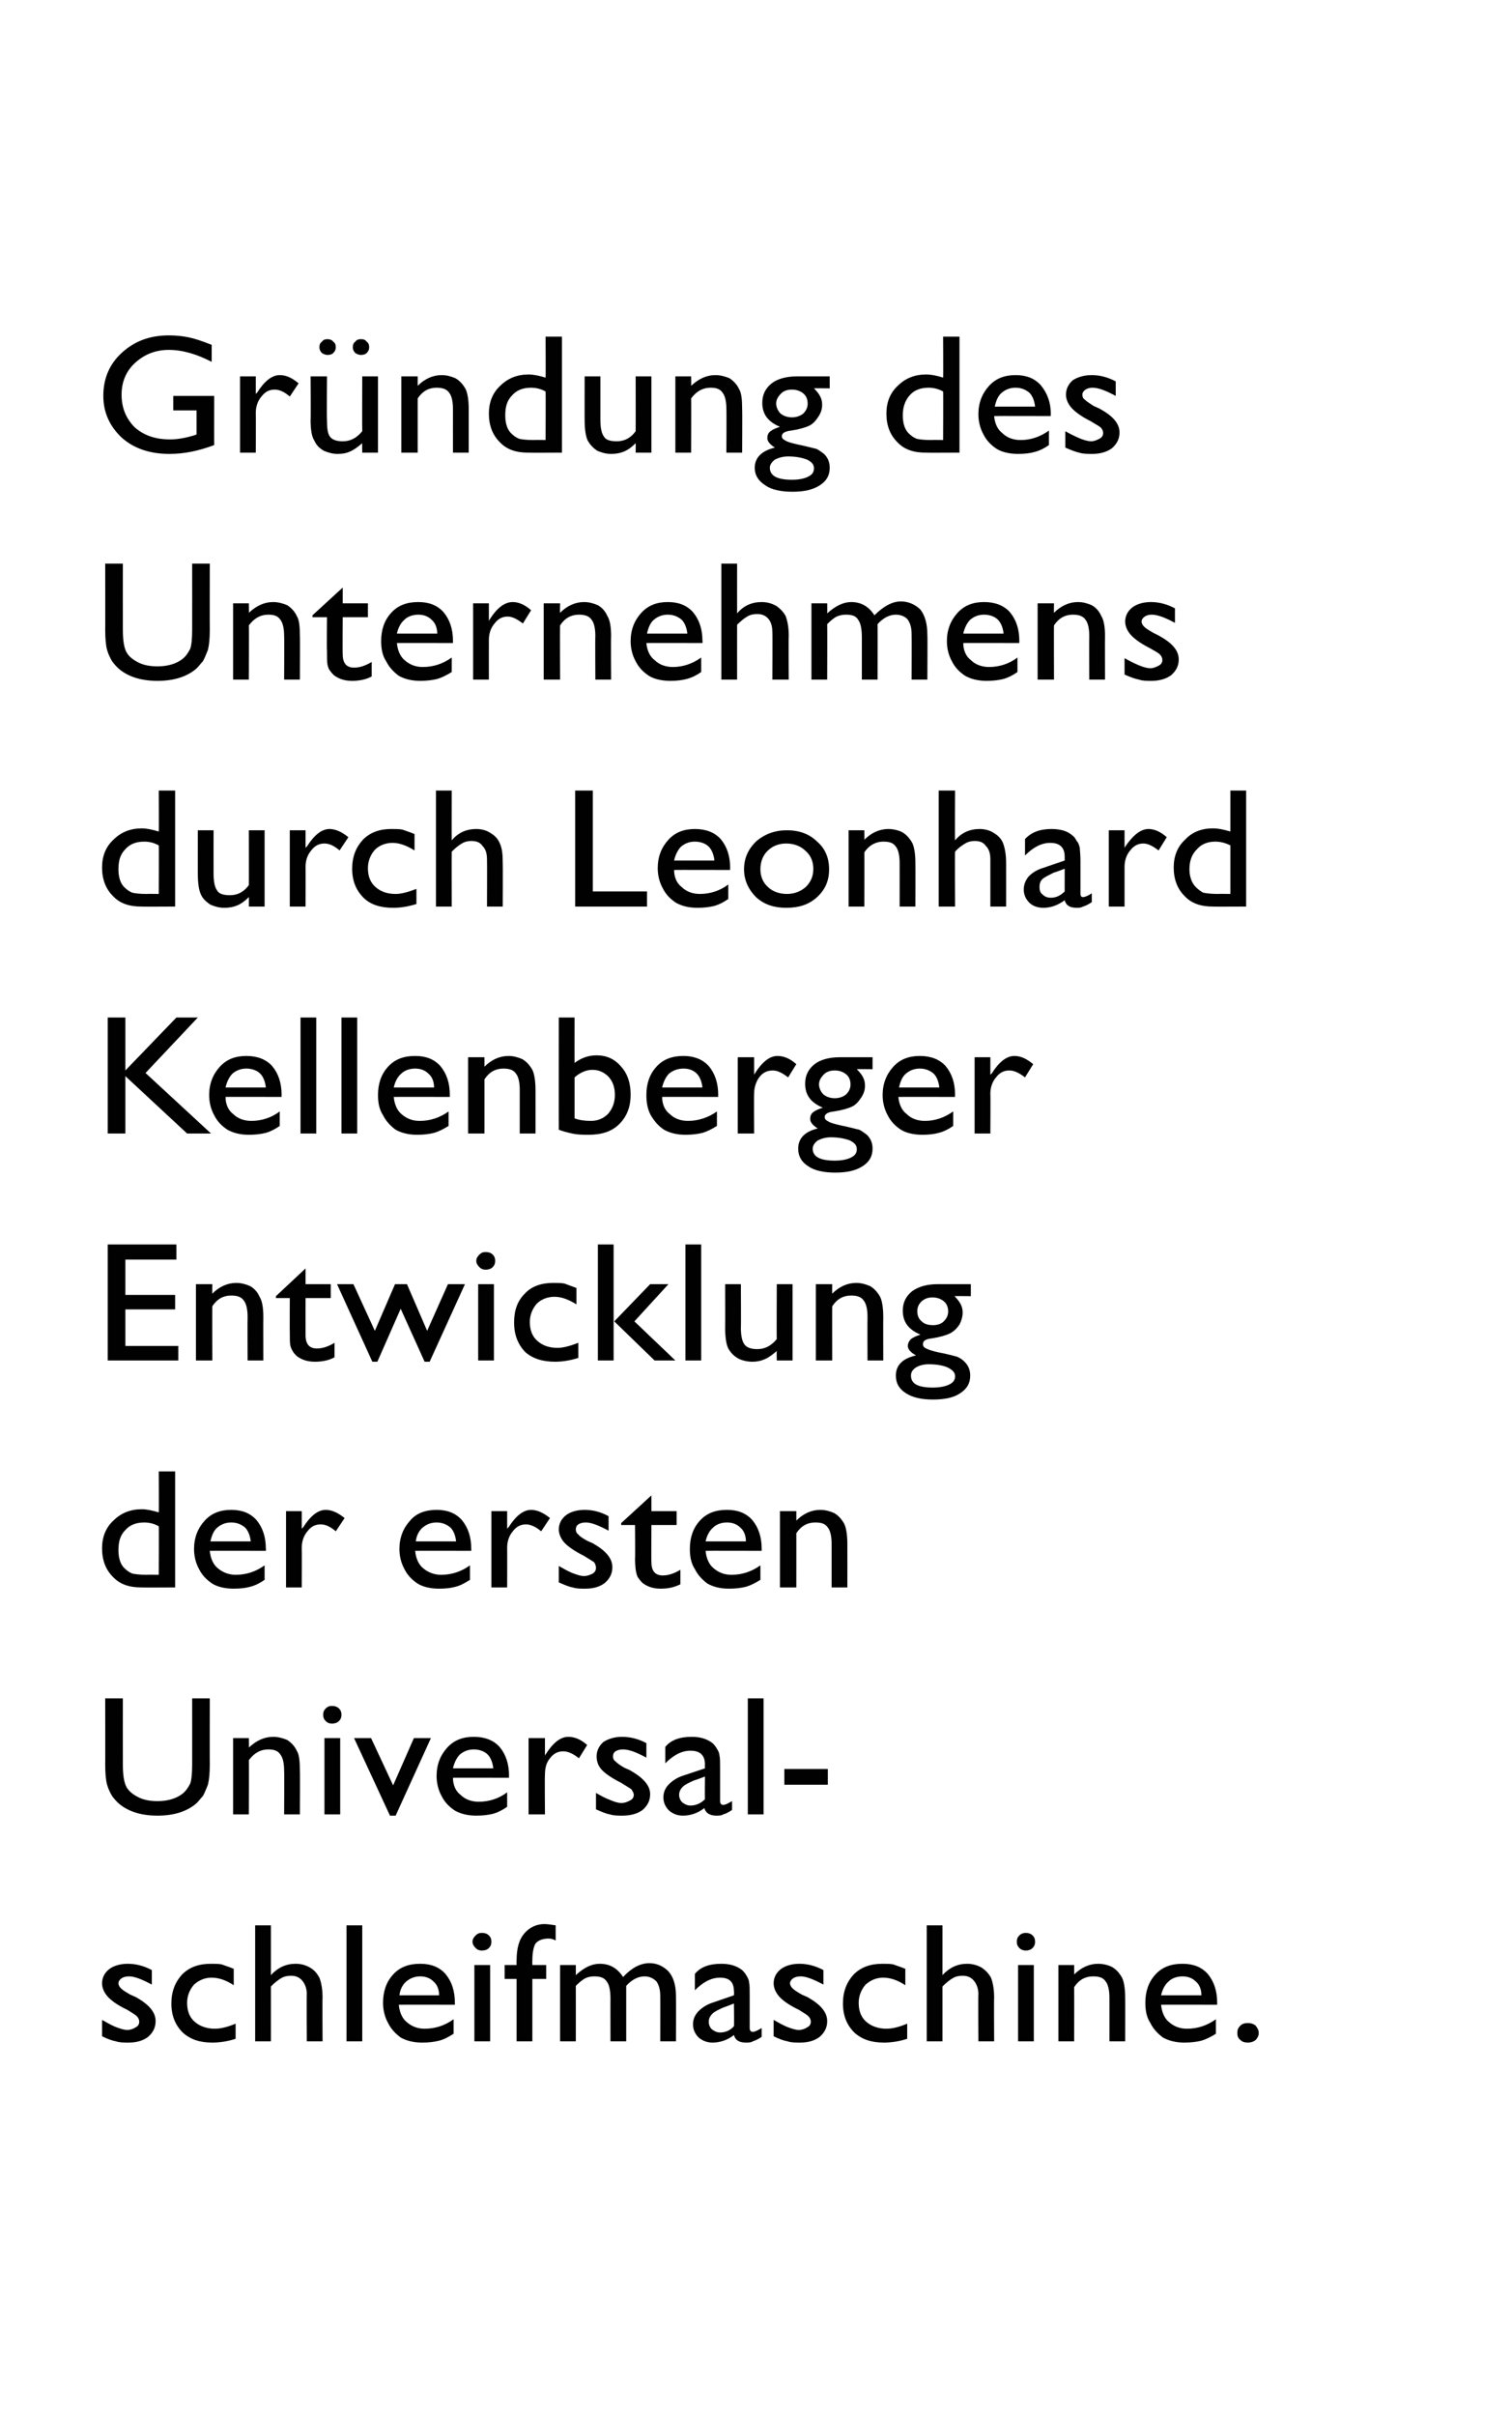 <?xml version="1.0" standalone="no"?><!DOCTYPE svg PUBLIC "-//W3C//DTD SVG 1.1//EN" "http://www.w3.org/Graphics/SVG/1.1/DTD/svg11.dtd"><svg xmlns="http://www.w3.org/2000/svg" version="1.1" width="240px" height="383.2px" viewBox="0 0 240 383.2"><desc>Gr ndung des Unternehmens durch Leonhard Kellenberger Entwicklung der ersten Universal schleifmaschine.</desc><defs/><g id="Polygon95017"><path d="m16.2 323c0 0 0-2.6 0-2.6c.7.4 1.4.8 2.1 1.1c.8.3 1.4.5 1.9.5c.5 0 1-.2 1.3-.4c.4-.2.6-.5.6-.9c0-.3-.1-.6-.4-.9c-.2-.2-.7-.5-1.5-1c-1.7-.8-2.7-1.6-3.2-2.2c-.5-.6-.8-1.3-.8-2c0-.9.4-1.7 1.2-2.3c.7-.5 1.7-.8 2.9-.8c1.2 0 2.5.3 3.8 1c0 0 0 2.3 0 2.3c-1.5-.8-2.7-1.3-3.6-1.3c-.5 0-.9.1-1.2.3c-.3.2-.5.5-.5.8c0 .3.2.6.4.8c.3.3.8.6 1.5 1c0 0 .9.4.9.4c2.1 1.2 3.1 2.4 3.1 3.8c0 1-.4 1.8-1.2 2.5c-.8.6-1.8.9-3.1.9c-.8 0-1.4 0-2-.2c-.6-.1-1.4-.4-2.2-.8zm17.9-1.2c1 0 2.1-.3 3.3-.8c0 0 0 2.4 0 2.4c-1.2.4-2.5.6-3.7.6c-2 0-3.5-.5-4.7-1.6c-1.2-1.2-1.8-2.7-1.8-4.6c0-1.9.6-3.4 1.7-4.6c1.2-1.2 2.7-1.7 4.6-1.7c.6 0 1.2 0 1.7.1c.5.2 1.2.4 1.9.7c0 0 0 2.6 0 2.6c-1.2-.8-2.4-1.2-3.5-1.2c-1.1 0-2 .4-2.8 1.1c-.7.8-1.1 1.8-1.1 2.9c0 1.3.4 2.3 1.2 3c.8.7 1.9 1.1 3.2 1.1c0 0 0 0 0 0zm6.4-16.4l2.5 0c0 0 .01 7.89 0 7.9c1.1-1.2 2.4-1.8 3.9-1.8c.9 0 1.6.2 2.3.6c.7.4 1.1.9 1.5 1.6c.3.8.5 1.8.5 3.2c-.04.02 0 6.9 0 6.9l-2.5 0c0 0-.04-7.47 0-7.5c0-.9-.3-1.6-.7-2.1c-.5-.6-1.1-.8-1.8-.8c-.6 0-1.1.1-1.6.4c-.5.3-1 .7-1.6 1.3c.01.04 0 8.7 0 8.7l-2.5 0l0-18.4zm14.5 0l2.5 0l0 18.4l-2.5 0l0-18.4zm17.2 12.6c0 0-8.9-.03-8.9 0c.1 1.1.5 2.1 1.2 2.7c.8.7 1.7 1.1 2.9 1.1c1.7 0 3.2-.5 4.6-1.5c0 0 0 2.3 0 2.3c-.8.5-1.5.9-2.3 1.1c-.8.2-1.6.3-2.7.3c-1.4 0-2.5-.3-3.4-.8c-.8-.6-1.5-1.3-2-2.3c-.5-.9-.8-2-.8-3.2c0-1.8.5-3.3 1.6-4.5c1.1-1.2 2.5-1.7 4.3-1.7c1.7 0 3 .5 4 1.6c1 1.2 1.5 2.7 1.5 4.6c.01-.03 0 .3 0 .3zm-8.8-1.5c0 0 6.3 0 6.3 0c0-.9-.3-1.7-.9-2.2c-.5-.5-1.2-.8-2.1-.8c-.9 0-1.6.3-2.2.8c-.6.5-1 1.3-1.1 2.2zm13.1-9.9c.4 0 .8.1 1.1.4c.3.3.4.6.4 1c0 .4-.1.7-.4 1c-.3.3-.7.4-1.1.4c-.4 0-.7-.1-1-.4c-.3-.3-.5-.6-.5-1c0-.4.2-.7.5-1c.3-.3.6-.4 1-.4zm-1.2 5.1l2.5 0l0 12.1l-2.5 0l0-12.1zm6.7 0c0 0-.03-.73 0-.7c0-2 .4-3.4 1.3-4.4c.8-.9 1.9-1.4 3.1-1.4c.5 0 1.1.1 1.8.2c0 0 0 2.4 0 2.4c-.4-.2-.7-.3-1.1-.3c-1 0-1.7.3-2.1.8c-.3.5-.5 1.4-.5 2.7c-.02-.03 0 .7 0 .7l2.2 0l0 2.2l-2.2 0l0 9.9l-2.5 0l0-9.9l-1.9 0l0-2.2l1.9 0zm20.3 1.8c-1 0-2 .5-2.9 1.5c0 .02 0 8.8 0 8.8l-2.5 0c0 0-.02-6.72 0-6.7c0-1.4-.2-2.3-.6-2.8c-.4-.6-1-.8-2-.8c-.5 0-1 .1-1.4.3c-.4.2-.9.6-1.5 1.2c.01.02 0 8.8 0 8.8l-2.5 0l0-12.1l2.5 0c0 0 .01 1.59 0 1.6c1.3-1.2 2.5-1.8 3.8-1.8c1.6 0 2.8.7 3.7 2.1c1.3-1.4 2.7-2.2 4.2-2.2c1.2 0 2.2.5 3 1.3c.8.9 1.2 2.2 1.2 4c.02-.03 0 7.1 0 7.1l-2.5 0c0 0 .02-7.16 0-7.2c0-1-.2-1.7-.6-2.3c-.5-.5-1.1-.8-1.9-.8c0 0 0 0 0 0zm16.7 3c0 0 0 5.2 0 5.2c0 .4.2.6.5.6c.3 0 .7-.2 1.4-.6c0 0 0 1.4 0 1.4c-.6.4-1.1.6-1.4.7c-.3.2-.7.2-1.1.2c-1.1 0-1.7-.4-1.9-1.2c-1 .8-2.2 1.2-3.4 1.2c-.9 0-1.6-.3-2.2-.8c-.6-.6-.9-1.3-.9-2.1c0-.8.3-1.5.9-2.1c.6-.6 1.4-1.1 2.4-1.4c.04-.01 3.2-1.1 3.2-1.1c0 0 .05-.61 0-.6c0-1.5-.7-2.2-2.2-2.2c-1.4 0-2.7.7-4 2c0 0 0-2.6 0-2.6c.9-1.1 2.3-1.6 4.2-1.6c1.3 0 2.4.3 3.3 1c.2.2.5.5.7.9c.2.3.4.7.4 1.1c.1.3.1 1 .1 2zm-4.7 5.9c.8 0 1.6-.3 2.2-1c.05.03 0-3.6 0-3.6c0 0-1.63.65-1.6.6c-.9.4-1.5.7-1.8 1c-.4.4-.6.8-.6 1.3c0 .5.2.9.5 1.2c.4.3.8.5 1.3.5c0 0 0 0 0 0zm8.5.6c0 0 0-2.6 0-2.6c.7.4 1.4.8 2.1 1.1c.8.3 1.4.5 1.9.5c.5 0 1-.2 1.3-.4c.4-.2.6-.5.6-.9c0-.3-.1-.6-.4-.9c-.2-.2-.7-.5-1.5-1c-1.7-.8-2.7-1.6-3.2-2.2c-.5-.6-.8-1.3-.8-2c0-.9.4-1.7 1.2-2.3c.7-.5 1.7-.8 2.9-.8c1.2 0 2.5.3 3.8 1c0 0 0 2.3 0 2.3c-1.5-.8-2.7-1.3-3.6-1.3c-.5 0-.9.1-1.2.3c-.3.2-.5.5-.5.8c0 .3.2.6.4.8c.3.3.8.6 1.5 1c0 0 .9.4.9.4c2.1 1.2 3.1 2.4 3.1 3.8c0 1-.4 1.8-1.2 2.5c-.8.6-1.8.9-3.1.9c-.8 0-1.4 0-2-.2c-.6-.1-1.4-.4-2.2-.8zm17.9-1.2c1 0 2.1-.3 3.3-.8c0 0 0 2.4 0 2.4c-1.2.4-2.5.6-3.7.6c-2 0-3.5-.5-4.7-1.6c-1.2-1.2-1.8-2.7-1.8-4.6c0-1.9.6-3.4 1.7-4.6c1.2-1.2 2.7-1.7 4.6-1.7c.6 0 1.2 0 1.7.1c.5.2 1.2.4 1.9.7c0 0 0 2.6 0 2.6c-1.2-.8-2.4-1.2-3.5-1.2c-1.1 0-2 .4-2.8 1.1c-.7.8-1.1 1.8-1.1 2.9c0 1.3.4 2.3 1.2 3c.8.7 1.9 1.1 3.2 1.1c0 0 0 0 0 0zm6.4-16.4l2.5 0c0 0 0 7.89 0 7.9c1.1-1.2 2.4-1.8 3.9-1.8c.8 0 1.6.2 2.3.6c.6.4 1.1.9 1.5 1.6c.3.8.5 1.8.5 3.2c-.04.02 0 6.9 0 6.9l-2.5 0c0 0-.05-7.47 0-7.5c0-.9-.3-1.6-.7-2.1c-.5-.6-1.1-.8-1.8-.8c-.6 0-1.1.1-1.6.4c-.5.3-1 .7-1.6 1.3c0 .04 0 8.7 0 8.7l-2.5 0l0-18.4zm15.7 1.2c.4 0 .8.1 1.1.4c.3.3.4.6.4 1c0 .4-.1.7-.4 1c-.3.3-.7.4-1.1.4c-.3 0-.7-.1-1-.4c-.3-.3-.4-.6-.4-1c0-.4.1-.7.4-1c.3-.3.7-.4 1-.4zm-1.2 5.1l2.5 0l0 12.1l-2.5 0l0-12.1zm8.9 0c0 0 .02 1.54 0 1.5c1.1-1.1 2.4-1.7 3.8-1.7c.8 0 1.6.2 2.2.5c.7.4 1.2 1 1.6 1.7c.3.6.5 1.7.5 3.2c.02-.01 0 6.9 0 6.9l-2.5 0c0 0 .01-6.88 0-6.9c0-1.2-.2-2.1-.6-2.6c-.4-.6-1-.8-2-.8c-1.2 0-2.2.5-3 1.7c.02-.03 0 8.6 0 8.6l-2.5 0l0-12.1l2.5 0zm22.7 6.3c0 0-8.91-.03-8.9 0c.1 1.1.5 2.1 1.2 2.7c.8.7 1.7 1.1 2.9 1.1c1.7 0 3.2-.5 4.6-1.5c0 0 0 2.3 0 2.3c-.8.5-1.6.9-2.3 1.1c-.8.2-1.7.3-2.7.3c-1.4 0-2.5-.3-3.4-.8c-.8-.6-1.5-1.3-2-2.3c-.6-.9-.8-2-.8-3.2c0-1.8.5-3.3 1.6-4.5c1.1-1.2 2.5-1.7 4.3-1.7c1.7 0 3 .5 4 1.6c1 1.2 1.5 2.7 1.5 4.6c0-.03 0 .3 0 .3zm-8.9-1.5c0 0 6.4 0 6.4 0c0-.9-.3-1.7-.9-2.2c-.5-.5-1.2-.8-2.1-.8c-.9 0-1.7.3-2.2.8c-.6.5-1 1.3-1.2 2.2zm13.8 4.4c.4 0 .8.1 1.2.4c.3.4.5.7.5 1.2c0 .4-.2.8-.5 1.1c-.4.3-.8.4-1.2.4c-.5 0-.9-.1-1.2-.4c-.4-.3-.5-.7-.5-1.1c0-.5.1-.8.5-1.2c.3-.3.7-.4 1.2-.4z" stroke="none" fill="#010102"/></g><g id="Polygon95016"><path d="m30.5 269.4l2.8 0c0 0-.02 10.46 0 10.5c0 1.4-.1 2.4-.3 3.2c-.3.7-.5 1.3-.8 1.8c-.4.4-.7.9-1.2 1.3c-1.5 1.2-3.5 1.8-6 1.8c-2.5 0-4.5-.6-6-1.8c-.5-.4-.9-.9-1.2-1.3c-.3-.5-.6-1.1-.8-1.8c-.2-.7-.3-1.8-.3-3.3c.02.04 0-10.4 0-10.4l2.8 0c0 0-.01 10.46 0 10.5c0 1.7.2 2.9.6 3.6c.4.7 1.1 1.2 1.9 1.6c.8.4 1.8.6 3 .6c1.6 0 3-.4 4-1.2c.5-.4.9-1 1.2-1.6c.2-.6.3-1.6.3-3c.01-.04 0-10.5 0-10.5zm9 6.3c0 0 .04 1.54 0 1.5c1.2-1.1 2.4-1.7 3.9-1.7c.7 0 1.5.2 2.2.5c.6.4 1.2 1 1.5 1.7c.4.6.5 1.7.5 3.2c.04-.01 0 6.9 0 6.9l-2.5 0c0 0 .04-6.88 0-6.9c0-1.2-.2-2.1-.6-2.6c-.4-.6-1-.8-1.9-.8c-1.2 0-2.2.5-3.1 1.7c.04-.03 0 8.6 0 8.6l-2.5 0l0-12.1l2.5 0zm13.2-5.1c.4 0 .8.1 1.1.4c.3.3.4.6.4 1c0 .4-.1.7-.4 1c-.3.3-.7.4-1.1.4c-.4 0-.7-.1-1-.4c-.3-.3-.4-.6-.4-1c0-.4.1-.7.4-1c.3-.3.6-.4 1-.4zm-1.2 5.1l2.5 0l0 12.1l-2.5 0l0-12.1zm14.2 0l2.7 0l-5.6 12.3l-.9 0l-5.7-12.3l2.7 0l3.5 7.5l3.3-7.5zm15.1 6.3c0 0-8.94-.03-8.9 0c0 1.1.4 2.1 1.2 2.7c.7.7 1.7 1.1 2.9 1.1c1.6 0 3.2-.5 4.5-1.5c0 0 0 2.3 0 2.3c-.7.5-1.5.9-2.2 1.1c-.8.2-1.7.3-2.7.3c-1.4 0-2.5-.3-3.4-.8c-.9-.6-1.6-1.3-2.1-2.3c-.5-.9-.8-2-.8-3.2c0-1.8.6-3.3 1.7-4.5c1.1-1.2 2.5-1.7 4.2-1.7c1.7 0 3.1.5 4.1 1.6c1 1.2 1.5 2.7 1.5 4.6c-.03-.03 0 .3 0 .3zm-8.9-1.5c0 0 6.4 0 6.4 0c-.1-.9-.4-1.7-.9-2.2c-.5-.5-1.3-.8-2.2-.8c-.9 0-1.6.3-2.2.8c-.5.5-.9 1.3-1.1 2.2zm14.6-4.8l0 2.8c0 0 .09-.23.1-.2c1.2-1.9 2.4-2.8 3.6-2.8c1 0 2 .4 3 1.3c0 0-1.3 2.1-1.3 2.1c-.9-.7-1.7-1.1-2.5-1.1c-.8 0-1.5.3-2.1 1.1c-.6.7-.8 1.6-.8 2.6c-.05-.01 0 6.3 0 6.3l-2.6 0l0-12.1l2.6 0zm8.1 11.3c0 0 0-2.6 0-2.6c.7.4 1.4.8 2.2 1.1c.7.3 1.3.5 1.8.5c.6 0 1-.2 1.4-.4c.4-.2.6-.5.6-.9c0-.3-.2-.6-.4-.9c-.3-.2-.8-.5-1.6-1c-1.6-.8-2.7-1.6-3.2-2.2c-.5-.6-.7-1.3-.7-2c0-.9.4-1.7 1.1-2.3c.8-.5 1.8-.8 2.9-.8c1.3 0 2.6.3 3.9 1c0 0 0 2.3 0 2.3c-1.5-.8-2.7-1.3-3.7-1.3c-.5 0-.9.1-1.2.3c-.3.2-.4.5-.4.8c0 .3.1.6.4.8c.3.3.7.6 1.4 1c0 0 .9.4.9.4c2.1 1.2 3.2 2.4 3.2 3.8c0 1-.4 1.8-1.2 2.5c-.8.6-1.9.9-3.2.9c-.7 0-1.4 0-2-.2c-.6-.1-1.3-.4-2.2-.8zm19.7-6.5c0 0 0 5.2 0 5.2c0 .4.2.6.5.6c.3 0 .7-.2 1.4-.6c0 0 0 1.4 0 1.4c-.6.4-1 .6-1.4.7c-.3.2-.7.2-1.1.2c-1 0-1.7-.4-1.9-1.2c-1 .8-2.2 1.2-3.4 1.2c-.9 0-1.6-.3-2.2-.8c-.6-.6-.9-1.3-.9-2.1c0-.8.3-1.5.9-2.1c.6-.6 1.4-1.1 2.4-1.4c.05-.01 3.3-1.1 3.3-1.1c0 0-.04-.61 0-.6c0-1.5-.8-2.2-2.3-2.2c-1.4 0-2.7.7-4 2c0 0 0-2.6 0-2.6c.9-1.1 2.3-1.6 4.2-1.6c1.3 0 2.4.3 3.3 1c.2.2.5.5.7.9c.2.3.4.7.4 1.1c.1.3.1 1 .1 2zm-4.7 5.9c.8 0 1.6-.3 2.3-1c-.04.03 0-3.6 0-3.6c0 0-1.72.65-1.7.6c-.9.4-1.5.7-1.8 1c-.4.4-.6.8-.6 1.3c0 .5.2.9.5 1.2c.4.3.8.5 1.3.5c0 0 0 0 0 0zm9.1-17l2.5 0l0 18.4l-2.5 0l0-18.4zm5.8 11.2l6.9 0l0 2.5l-6.9 0l0-2.5z" stroke="none" fill="#010102"/></g><g id="Polygon95015"><path d="m25.2 233.4l2.6 0l0 18.4c0 0-5.4.03-5.4 0c-1.9 0-3.4-.5-4.5-1.7c-1.1-1.1-1.7-2.6-1.7-4.5c0-1.8.6-3.3 1.8-4.4c1.2-1.2 2.7-1.8 4.5-1.8c.8 0 1.7.2 2.7.5c.04.05 0-6.5 0-6.5zm0 16.4c0 0 .04-7.72 0-7.7c-.7-.4-1.5-.6-2.3-.6c-1.3 0-2.3.4-3 1.2c-.8.8-1.1 1.8-1.1 3.2c0 1.2.3 2.2.9 2.8c.4.4.8.7 1.3.9c.4.1 1.2.2 2.3.2c-.01-.03 1.9 0 1.9 0zm17-3.8c0 0-8.87-.03-8.9 0c.1 1.1.5 2.1 1.2 2.7c.8.7 1.8 1.1 2.9 1.1c1.7 0 3.2-.5 4.6-1.5c0 0 0 2.3 0 2.3c-.7.5-1.5.9-2.3 1.1c-.7.2-1.6.3-2.6.3c-1.4 0-2.6-.3-3.4-.8c-.9-.6-1.6-1.3-2.1-2.3c-.5-.9-.8-2-.8-3.2c0-1.8.6-3.3 1.7-4.5c1.1-1.2 2.5-1.7 4.2-1.7c1.7 0 3 .5 4 1.6c1 1.2 1.5 2.7 1.5 4.6c.04-.03 0 .3 0 .3zm-8.8-1.5c0 0 6.4 0 6.4 0c-.1-.9-.4-1.7-.9-2.2c-.6-.5-1.3-.8-2.2-.8c-.9 0-1.6.3-2.2.8c-.6.5-.9 1.3-1.1 2.2zm14.5-4.8l0 2.8c0 0 .16-.23.2-.2c1.2-1.9 2.4-2.8 3.6-2.8c.9 0 1.9.4 3 1.3c0 0-1.4 2.1-1.4 2.1c-.8-.7-1.6-1.1-2.4-1.1c-.8 0-1.5.3-2.1 1.1c-.6.7-.9 1.6-.9 2.6c.03-.01 0 6.3 0 6.3l-2.5 0l0-12.1l2.5 0zm26.9 6.3c0 0-8.88-.03-8.9 0c.1 1.1.5 2.1 1.2 2.7c.8.7 1.8 1.1 2.9 1.1c1.7 0 3.2-.5 4.6-1.5c0 0 0 2.3 0 2.3c-.8.5-1.5.9-2.3 1.1c-.7.2-1.6.3-2.6.3c-1.4 0-2.6-.3-3.4-.8c-.9-.6-1.6-1.3-2.1-2.3c-.5-.9-.8-2-.8-3.2c0-1.8.6-3.3 1.7-4.5c1-1.2 2.5-1.7 4.2-1.7c1.7 0 3 .5 4 1.6c1 1.2 1.5 2.7 1.5 4.6c.03-.03 0 .3 0 .3zm-8.8-1.5c0 0 6.4 0 6.4 0c-.1-.9-.4-1.7-.9-2.2c-.6-.5-1.3-.8-2.2-.8c-.9 0-1.6.3-2.2.8c-.6.5-1 1.3-1.1 2.2zm14.5-4.8l0 2.8c0 0 .15-.23.2-.2c1.2-1.9 2.4-2.8 3.6-2.8c.9 0 1.9.4 3 1.3c0 0-1.4 2.1-1.4 2.1c-.8-.7-1.7-1.1-2.4-1.1c-.8 0-1.5.3-2.1 1.1c-.6.7-.9 1.6-.9 2.6c.02-.01 0 6.3 0 6.3l-2.5 0l0-12.1l2.5 0zm8.2 11.3c0 0 0-2.6 0-2.6c.7.4 1.4.8 2.1 1.1c.8.3 1.4.5 1.9.5c.5 0 1-.2 1.4-.4c.3-.2.5-.5.5-.9c0-.3-.1-.6-.3-.9c-.3-.2-.8-.5-1.6-1c-1.6-.8-2.7-1.6-3.2-2.2c-.5-.6-.8-1.3-.8-2c0-.9.4-1.7 1.2-2.3c.7-.5 1.7-.8 2.9-.8c1.3 0 2.5.3 3.8 1c0 0 0 2.3 0 2.3c-1.5-.8-2.7-1.3-3.6-1.3c-.5 0-.9.1-1.2.3c-.3.2-.4.5-.4.8c0 .3.1.6.4.8c.2.3.7.6 1.4 1c0 0 .9.4.9.4c2.1 1.2 3.1 2.4 3.1 3.8c0 1-.4 1.8-1.2 2.5c-.8.6-1.8.9-3.1.9c-.8 0-1.4 0-2-.2c-.6-.1-1.3-.4-2.2-.8zm9.9-9.4l4.8-4.4l0 2.5l4 0l0 2.2l-4 0c0 0-.04 5.9 0 5.9c0 1.4.6 2.1 1.8 2.1c.9 0 1.8-.3 2.8-.9c0 0 0 2.3 0 2.3c-1 .5-2 .7-3.1.7c-1.2 0-2.1-.3-2.9-.9c-.2-.2-.4-.4-.6-.7c-.2-.2-.3-.5-.4-.9c-.1-.4-.2-1.2-.2-2.3c.05.04 0-5.3 0-5.3l-2.2 0l0-.3zm22.3 4.4c0 0-8.91-.03-8.9 0c.1 1.1.5 2.1 1.2 2.7c.8.7 1.7 1.1 2.9 1.1c1.7 0 3.2-.5 4.6-1.5c0 0 0 2.3 0 2.3c-.8.5-1.6.9-2.3 1.1c-.8.2-1.7.3-2.7.3c-1.4 0-2.5-.3-3.4-.8c-.8-.6-1.5-1.3-2-2.3c-.6-.9-.8-2-.8-3.2c0-1.8.5-3.3 1.6-4.5c1.1-1.2 2.5-1.7 4.3-1.7c1.7 0 3 .5 4 1.6c1 1.2 1.5 2.7 1.5 4.6c0-.03 0 .3 0 .3zm-8.9-1.5c0 0 6.4 0 6.4 0c0-.9-.3-1.7-.9-2.2c-.5-.5-1.2-.8-2.1-.8c-.9 0-1.7.3-2.2.8c-.6.5-1 1.3-1.2 2.2zm14.4-4.8c0 0 .01 1.54 0 1.5c1.1-1.1 2.4-1.7 3.8-1.7c.8 0 1.5.2 2.2.5c.7.4 1.2 1 1.6 1.7c.3.6.5 1.7.5 3.2c.01-.01 0 6.9 0 6.9l-2.5 0c0 0 0-6.88 0-6.9c0-1.2-.2-2.1-.6-2.6c-.4-.6-1-.8-2-.8c-1.2 0-2.2.5-3 1.7c.01-.03 0 8.6 0 8.6l-2.6 0l0-12.1l2.6 0z" stroke="none" fill="#010102"/></g><g id="Polygon95014"><path d="m17.1 197.4l10.9 0l0 2.4l-8.1 0l0 5.6l7.9 0l0 2.3l-7.9 0l0 5.8l8.4 0l0 2.3l-11.2 0l0-18.4zm16.6 6.3c0 0-.03 1.54 0 1.5c1.1-1.1 2.4-1.7 3.8-1.7c.8 0 1.5.2 2.2.5c.7.4 1.2 1 1.5 1.7c.4.6.6 1.7.6 3.2c-.02-.01 0 6.9 0 6.9l-2.5 0c0 0-.03-6.88 0-6.9c0-1.2-.2-2.1-.6-2.6c-.4-.6-1.1-.8-2-.8c-1.2 0-2.2.5-3 1.7c-.03-.03 0 8.6 0 8.6l-2.6 0l0-12.1l2.6 0zm10.1 1.9l4.7-4.4l0 2.5l4 0l0 2.2l-4 0c0 0-.01 5.9 0 5.9c0 1.4.6 2.1 1.8 2.1c.9 0 1.8-.3 2.8-.9c0 0 0 2.3 0 2.3c-.9.5-2 .7-3.1.7c-1.2 0-2.1-.3-2.9-.9c-.2-.2-.4-.4-.6-.7c-.1-.2-.3-.5-.4-.9c-.1-.4-.1-1.2-.1-2.3c-.02.04 0-5.3 0-5.3l-2.2 0l0-.3zm27.3-1.9l2.7 0l-5.6 12.3l-.8 0l-3.8-8.4l-3.7 8.4l-.8 0l-5.6-12.3l2.6 0l3.4 7.4l3.2-7.4l1.9 0l3.2 7.4l3.3-7.4zm6-5.1c.4 0 .8.1 1.1.4c.3.3.4.6.4 1c0 .4-.1.7-.4 1c-.3.3-.7.4-1.1.4c-.4 0-.7-.1-1-.4c-.3-.3-.5-.6-.5-1c0-.4.2-.7.5-1c.3-.3.6-.4 1-.4zm-1.2 5.1l2.5 0l0 12.1l-2.5 0l0-12.1zm12.6 10.1c.9 0 2-.3 3.3-.8c0 0 0 2.4 0 2.4c-1.3.4-2.5.6-3.7.6c-2 0-3.6-.5-4.8-1.6c-1.1-1.2-1.7-2.7-1.7-4.6c0-1.9.5-3.4 1.7-4.6c1.1-1.2 2.7-1.7 4.5-1.7c.7 0 1.3 0 1.8.1c.5.2 1.1.4 1.9.7c0 0 0 2.6 0 2.6c-1.3-.8-2.4-1.2-3.5-1.2c-1.1 0-2.1.4-2.8 1.1c-.7.8-1.1 1.8-1.1 2.9c0 1.3.4 2.3 1.2 3c.8.7 1.8 1.1 3.2 1.1c0 0 0 0 0 0zm14.7-10.1l2.9 0l-5.4 5.9l6.5 6.2l-3.3 0l-6.4-6.2l5.7-5.9zm-8.3-6.3l2.5 0l0 18.4l-2.5 0l0-18.4zm13.9 0l2.5 0l0 18.4l-2.5 0l0-18.4zm14.5 18.4c0 0-.04-1.53 0-1.5c-.6.5-1.2 1-1.9 1.3c-.7.3-1.3.4-2 .4c-.8 0-1.6-.2-2.2-.5c-.7-.4-1.2-.9-1.6-1.6c-.3-.6-.5-1.7-.5-3.3c.03.05 0-6.9 0-6.9l2.5 0c0 0 .04 6.91 0 6.9c0 1.3.2 2.2.6 2.7c.4.5 1.1.7 2 .7c1.2 0 2.2-.5 3.1-1.6c-.04-.04 0-8.7 0-8.7l2.5 0l0 12.1l-2.5 0zm8.8-12.1c0 0-.02 1.54 0 1.5c1.1-1.1 2.4-1.7 3.8-1.7c.8 0 1.5.2 2.2.5c.7.4 1.2 1 1.6 1.7c.3.6.5 1.7.5 3.2c-.02-.01 0 6.9 0 6.9l-2.5 0c0 0-.03-6.88 0-6.9c0-1.2-.2-2.1-.6-2.6c-.4-.6-1.1-.8-2-.8c-1.2 0-2.2.5-3 1.7c-.02-.03 0 8.6 0 8.6l-2.6 0l0-12.1l2.6 0zm14 8c-1.9-.8-2.8-2-2.8-3.8c0-1.3.5-2.3 1.5-3.1c1-.7 2.3-1.1 4-1.1c.04 0 5.3 0 5.3 0l0 1.9c0 0-2.6-.03-2.6 0c.5.5.8.9 1 1.3c.2.4.3.8.3 1.3c0 .7-.2 1.3-.5 1.9c-.4.6-.9 1.1-1.5 1.4c-.6.3-1.6.6-2.9.8c-1 .1-1.4.4-1.4.9c0 .3.1.5.5.7c.4.2 1 .4 1.9.6c1.6.3 2.6.6 3 .7c.5.2.9.5 1.2.8c.6.6.9 1.3.9 2.2c0 1.2-.5 2.1-1.6 2.8c-1 .7-2.5 1-4.3 1c-1.8 0-3.2-.3-4.3-1c-1.1-.7-1.6-1.6-1.6-2.8c0-1.6 1-2.7 3.2-3.2c-.9-.5-1.3-1-1.3-1.5c0-.4.2-.8.5-1.1c.4-.3.9-.5 1.5-.7c0 0 0 0 0 0zm1.9-5.9c-.7 0-1.2.2-1.7.6c-.5.5-.7 1-.7 1.6c0 .6.2 1.2.7 1.6c.4.4 1 .6 1.8.6c.7 0 1.3-.2 1.7-.6c.5-.5.7-1 .7-1.6c0-.6-.2-1.2-.7-1.6c-.5-.4-1.1-.6-1.8-.6zm-.6 10.6c-.8 0-1.5.2-2 .5c-.6.4-.8.8-.8 1.3c0 1.3 1.1 1.9 3.5 1.9c1.1 0 2-.2 2.6-.5c.6-.3.9-.7.9-1.3c0-.6-.4-1-1.2-1.4c-.7-.3-1.7-.5-3-.5z" stroke="none" fill="#010102"/></g><g id="Polygon95013"><path d="m28 161.4l3.4 0l-8.3 8.8l10.4 9.6l-3.8 0l-9.8-9.1l0 9.1l-2.8 0l0-18.4l2.8 0l0 8.4l8.1-8.4zm16.7 12.6c0 0-8.95-.03-8.9 0c0 1.1.4 2.1 1.2 2.7c.7.7 1.7 1.1 2.9 1.1c1.6 0 3.2-.5 4.5-1.5c0 0 0 2.3 0 2.3c-.7.5-1.5.9-2.2 1.1c-.8.2-1.7.3-2.7.3c-1.4 0-2.5-.3-3.4-.8c-.9-.6-1.6-1.3-2.1-2.3c-.5-.9-.8-2-.8-3.2c0-1.8.6-3.3 1.7-4.5c1.1-1.2 2.5-1.7 4.2-1.7c1.7 0 3.1.5 4.1 1.6c1 1.2 1.5 2.7 1.5 4.6c-.03-.03 0 .3 0 .3zm-8.9-1.5c0 0 6.4 0 6.4 0c-.1-.9-.4-1.7-.9-2.2c-.5-.5-1.3-.8-2.2-.8c-.9 0-1.6.3-2.2.8c-.5.5-.9 1.3-1.1 2.2zm11.9-11.1l2.5 0l0 18.4l-2.5 0l0-18.4zm6.5 0l2.5 0l0 18.4l-2.5 0l0-18.4zm17.2 12.6c0 0-8.91-.03-8.9 0c.1 1.1.5 2.1 1.2 2.7c.8.7 1.7 1.1 2.9 1.1c1.7 0 3.2-.5 4.6-1.5c0 0 0 2.3 0 2.3c-.8.5-1.6.9-2.3 1.1c-.8.2-1.7.3-2.7.3c-1.4 0-2.5-.3-3.4-.8c-.8-.6-1.5-1.3-2-2.3c-.6-.9-.8-2-.8-3.2c0-1.8.5-3.3 1.6-4.5c1.1-1.2 2.5-1.7 4.3-1.7c1.7 0 3 .5 4 1.6c1 1.2 1.5 2.7 1.5 4.6c0-.03 0 .3 0 .3zm-8.9-1.5c0 0 6.4 0 6.4 0c0-.9-.3-1.7-.9-2.2c-.5-.5-1.2-.8-2.1-.8c-.9 0-1.7.3-2.2.8c-.6.5-1 1.3-1.2 2.2zm14.4-4.8c0 0 0 1.54 0 1.5c1.1-1.1 2.4-1.7 3.8-1.7c.8 0 1.5.2 2.2.5c.7.4 1.2 1 1.6 1.7c.3.6.5 1.7.5 3.2c.01-.01 0 6.9 0 6.9l-2.5 0c0 0 0-6.88 0-6.9c0-1.2-.2-2.1-.6-2.6c-.4-.6-1.1-.8-2-.8c-1.2 0-2.2.5-3 1.7c0-.03 0 8.6 0 8.6l-2.6 0l0-12.1l2.6 0zm11.8-6.3l2.5 0c0 0-.02 7.17 0 7.2c1.1-.8 2.2-1.2 3.5-1.2c1.6 0 2.9.6 3.9 1.8c1 1.1 1.5 2.6 1.5 4.4c0 2-.6 3.5-1.8 4.7c-1.2 1.2-2.8 1.7-4.9 1.7c-.8 0-1.7 0-2.6-.2c-.9-.2-1.6-.4-2.1-.6c-.02-.04 0-17.8 0-17.8zm5.3 8.3c-.9 0-1.9.4-2.8 1.2c0 0 0 6.5 0 6.5c.8.3 1.7.4 2.6.4c1.1 0 2-.4 2.7-1.1c.7-.8 1.1-1.8 1.1-3c0-1.2-.3-2.1-1-2.9c-.7-.7-1.5-1.1-2.6-1.1c0 0 0 0 0 0zm20 4.3c0 0-8.94-.03-8.9 0c0 1.1.4 2.1 1.2 2.7c.7.7 1.7 1.1 2.9 1.1c1.6 0 3.2-.5 4.6-1.5c0 0 0 2.3 0 2.3c-.8.5-1.6.9-2.3 1.1c-.8.2-1.7.3-2.7.3c-1.4 0-2.5-.3-3.4-.8c-.9-.6-1.5-1.3-2.1-2.3c-.5-.9-.7-2-.7-3.2c0-1.8.5-3.3 1.6-4.5c1.1-1.2 2.5-1.7 4.3-1.7c1.6 0 3 .5 4 1.6c1 1.2 1.5 2.7 1.5 4.6c-.02-.03 0 .3 0 .3zm-8.9-1.5c0 0 6.4 0 6.4 0c-.1-.9-.4-1.7-.9-2.2c-.5-.5-1.2-.8-2.1-.8c-.9 0-1.7.3-2.3.8c-.5.5-.9 1.3-1.1 2.2zm14.6-4.8l0 2.8c0 0 .1-.23.1-.2c1.2-1.9 2.4-2.8 3.6-2.8c1 0 2 .4 3 1.3c0 0-1.3 2.1-1.3 2.1c-.9-.7-1.7-1.1-2.4-1.1c-.9 0-1.6.3-2.2 1.1c-.5.7-.8 1.6-.8 2.6c-.04-.01 0 6.3 0 6.3l-2.6 0l0-12.1l2.6 0zm10.9 8c-1.9-.8-2.8-2-2.8-3.8c0-1.3.5-2.3 1.5-3.1c.9-.7 2.3-1.1 4-1.1c.01 0 5.2 0 5.2 0l0 1.9c0 0-2.53-.03-2.5 0c.5.5.8.9 1 1.3c.2.4.3.8.3 1.3c0 .7-.2 1.3-.6 1.9c-.4.6-.8 1.1-1.4 1.4c-.6.3-1.6.6-2.9.8c-1 .1-1.5.4-1.5.9c0 .3.2.5.6.7c.3.2 1 .4 1.9.6c1.5.3 2.5.6 3 .7c.4.2.8.5 1.2.8c.6.6.9 1.3.9 2.2c0 1.2-.5 2.1-1.6 2.8c-1.1.7-2.5 1-4.3 1c-1.8 0-3.3-.3-4.3-1c-1.1-.7-1.6-1.6-1.6-2.8c0-1.6 1-2.7 3.1-3.2c-.8-.5-1.2-1-1.2-1.5c0-.4.1-.8.5-1.1c.4-.3.9-.5 1.5-.7c0 0 0 0 0 0zm1.9-5.9c-.7 0-1.3.2-1.7.6c-.5.5-.8 1-.8 1.6c0 .6.3 1.2.7 1.6c.5.4 1.1.6 1.8.6c.7 0 1.3-.2 1.8-.6c.5-.5.7-1 .7-1.6c0-.6-.2-1.2-.7-1.6c-.5-.4-1.1-.6-1.8-.6zm-.6 10.6c-.8 0-1.5.2-2.1.5c-.5.4-.8.8-.8 1.3c0 1.3 1.2 1.9 3.5 1.9c1.2 0 2-.2 2.6-.5c.6-.3.9-.7.9-1.3c0-.6-.3-1-1.1-1.4c-.8-.3-1.8-.5-3-.5zm19.7-6.4c0 0-8.96-.03-9 0c.1 1.1.5 2.1 1.3 2.7c.7.7 1.7 1.1 2.9 1.1c1.6 0 3.1-.5 4.5-1.5c0 0 0 2.3 0 2.3c-.7.5-1.5.9-2.3 1.1c-.7.2-1.6.3-2.6.3c-1.4 0-2.6-.3-3.4-.8c-.9-.6-1.6-1.3-2.1-2.3c-.5-.9-.8-2-.8-3.2c0-1.8.6-3.3 1.7-4.5c1.1-1.2 2.5-1.7 4.2-1.7c1.7 0 3.1.5 4.1 1.6c1 1.2 1.5 2.7 1.5 4.6c-.05-.03 0 .3 0 .3zm-8.9-1.5c0 0 6.4 0 6.4 0c-.1-.9-.4-1.7-.9-2.2c-.6-.5-1.3-.8-2.2-.8c-.9 0-1.6.3-2.2.8c-.6.5-.9 1.3-1.1 2.2zm14.5-4.8l0 2.8c0 0 .17-.23.2-.2c1.2-1.9 2.4-2.8 3.6-2.8c1 0 1.9.4 3 1.3c0 0-1.3 2.1-1.3 2.1c-.9-.7-1.7-1.1-2.5-1.1c-.8 0-1.5.3-2.1 1.1c-.6.7-.9 1.6-.9 2.6c.04-.01 0 6.3 0 6.3l-2.5 0l0-12.1l2.5 0z" stroke="none" fill="#010102"/></g><g id="Polygon95012"><path d="m25.2 125.4l2.6 0l0 18.4c0 0-5.4.03-5.4 0c-1.9 0-3.4-.5-4.5-1.7c-1.1-1.1-1.7-2.6-1.7-4.5c0-1.8.6-3.3 1.8-4.4c1.2-1.2 2.7-1.8 4.5-1.8c.8 0 1.7.2 2.7.5c.04.05 0-6.5 0-6.5zm0 16.4c0 0 .04-7.72 0-7.7c-.7-.4-1.5-.6-2.3-.6c-1.3 0-2.3.4-3 1.2c-.8.8-1.1 1.8-1.1 3.2c0 1.2.3 2.2.9 2.8c.4.4.8.7 1.3.9c.4.1 1.2.2 2.3.2c-.01-.03 1.9 0 1.9 0zm14.3 2c0 0 .02-1.53 0-1.5c-.5.5-1.1 1-1.8 1.3c-.7.3-1.4.4-2.1.4c-.8 0-1.5-.2-2.2-.5c-.6-.4-1.2-.9-1.5-1.6c-.3-.6-.5-1.7-.5-3.3c-.01.05 0-6.9 0-6.9l2.5 0c0 0-.01 6.91 0 6.9c0 1.3.2 2.2.6 2.7c.3.5 1 .7 2 .7c1.2 0 2.2-.5 3-1.6c.02-.04 0-8.7 0-8.7l2.5 0l0 12.1l-2.5 0zm9-12.1l0 2.8c0 0 .16-.23.2-.2c1.2-1.9 2.4-2.8 3.6-2.8c.9 0 1.9.4 3 1.3c0 0-1.4 2.1-1.4 2.1c-.8-.7-1.6-1.1-2.4-1.1c-.8 0-1.5.3-2.1 1.1c-.6.7-.9 1.6-.9 2.6c.02-.01 0 6.3 0 6.3l-2.5 0l0-12.1l2.5 0zm14.3 10.1c.9 0 2-.3 3.3-.8c0 0 0 2.4 0 2.4c-1.3.4-2.5.6-3.7.6c-2 0-3.6-.5-4.7-1.6c-1.2-1.2-1.8-2.7-1.8-4.6c0-1.9.6-3.4 1.7-4.6c1.2-1.2 2.7-1.7 4.5-1.7c.7 0 1.3 0 1.8.1c.5.2 1.2.4 1.9.7c0 0 0 2.6 0 2.6c-1.3-.8-2.4-1.2-3.5-1.2c-1.1 0-2.1.4-2.8 1.1c-.7.8-1.1 1.8-1.1 2.9c0 1.3.4 2.3 1.2 3c.8.7 1.8 1.1 3.2 1.1c0 0 0 0 0 0zm6.4-16.4l2.5 0c0 0-.02 7.89 0 7.9c1-1.2 2.3-1.8 3.9-1.8c.8 0 1.6.2 2.2.6c.7.4 1.2.9 1.5 1.6c.4.8.5 1.8.5 3.2c.03.02 0 6.9 0 6.9l-2.5 0c0 0 .03-7.47 0-7.5c0-.9-.2-1.6-.7-2.1c-.4-.6-1-.8-1.8-.8c-.5 0-1 .1-1.5.4c-.5.3-1 .7-1.6 1.3c-.02.04 0 8.7 0 8.7l-2.5 0l0-18.4zm22.1 0l2.8 0l0 16l8.6 0l0 2.4l-11.4 0l0-18.4zm24.6 12.6c0 0-8.95-.03-8.9 0c0 1.1.4 2.1 1.2 2.7c.7.7 1.7 1.1 2.9 1.1c1.6 0 3.2-.5 4.5-1.5c0 0 0 2.3 0 2.3c-.7.5-1.5.9-2.2 1.1c-.8.2-1.7.3-2.7.3c-1.4 0-2.5-.3-3.4-.8c-.9-.6-1.6-1.3-2.1-2.3c-.5-.9-.8-2-.8-3.2c0-1.8.6-3.3 1.7-4.5c1.1-1.2 2.5-1.7 4.2-1.7c1.7 0 3.1.5 4.1 1.6c1 1.2 1.5 2.7 1.5 4.6c-.03-.03 0 .3 0 .3zm-8.9-1.5c0 0 6.4 0 6.4 0c-.1-.9-.4-1.7-.9-2.2c-.5-.5-1.3-.8-2.2-.8c-.9 0-1.6.3-2.2.8c-.5.5-.9 1.3-1.1 2.2zm17.9-4.8c2 0 3.6.6 4.8 1.8c1.3 1.1 1.9 2.6 1.9 4.4c0 1.8-.6 3.2-1.9 4.4c-1.3 1.2-2.9 1.7-4.9 1.7c-1.9 0-3.5-.5-4.8-1.7c-1.2-1.2-1.9-2.7-1.9-4.4c0-1.8.7-3.3 2-4.5c1.3-1.1 2.9-1.7 4.8-1.7zm-.1 2.1c-1.2 0-2.2.4-3 1.2c-.7.7-1.1 1.7-1.1 2.9c0 1.1.4 2.1 1.2 2.8c.7.7 1.8 1.1 3 1.1c1.2 0 2.2-.4 3-1.1c.8-.8 1.2-1.7 1.2-2.9c0-1.1-.4-2.1-1.2-2.8c-.8-.8-1.9-1.2-3.1-1.2zm12.4-2.1c0 0 .02 1.54 0 1.5c1.1-1.1 2.4-1.7 3.8-1.7c.8 0 1.6.2 2.2.5c.7.4 1.2 1 1.6 1.7c.3.6.5 1.7.5 3.2c.02-.01 0 6.9 0 6.9l-2.5 0c0 0 .01-6.88 0-6.9c0-1.2-.2-2.1-.6-2.6c-.4-.6-1-.8-2-.8c-1.1 0-2.2.5-3 1.7c.02-.03 0 8.6 0 8.6l-2.5 0l0-12.1l2.5 0zm11.8-6.3l2.6 0c0 0-.05 7.89 0 7.9c1-1.2 2.3-1.8 3.9-1.8c.8 0 1.6.2 2.2.6c.7.4 1.2.9 1.5 1.6c.3.8.5 1.8.5 3.2c.01.02 0 6.9 0 6.9l-2.5 0c0 0 0-7.47 0-7.5c0-.9-.2-1.6-.7-2.1c-.4-.6-1-.8-1.8-.8c-.5 0-1 .1-1.5.4c-.5.3-1.1.7-1.6 1.3c-.05.04 0 8.7 0 8.7l-2.6 0l0-18.4zm22.5 11.1c0 0 0 5.2 0 5.2c0 .4.1.6.4.6c.3 0 .8-.2 1.4-.6c0 0 0 1.4 0 1.4c-.6.4-1 .6-1.4.7c-.3.2-.7.2-1 .2c-1.1 0-1.7-.4-1.9-1.2c-1.1.8-2.2 1.2-3.4 1.2c-.9 0-1.7-.3-2.2-.8c-.6-.6-.9-1.3-.9-2.1c0-.8.3-1.5.8-2.1c.6-.6 1.4-1.1 2.5-1.4c-.02-.01 3.2-1.1 3.2-1.1c0 0-.01-.61 0-.6c0-1.5-.8-2.2-2.3-2.2c-1.4 0-2.7.7-4 2c0 0 0-2.6 0-2.6c1-1.1 2.4-1.6 4.2-1.6c1.4 0 2.5.3 3.3 1c.3.2.5.5.7.9c.3.3.4.7.5 1.1c0 .3.1 1 .1 2zm-4.7 5.9c.8 0 1.5-.3 2.2-1c-.01.03 0-3.6 0-3.6c0 0-1.69.65-1.7.6c-.8.4-1.4.7-1.8 1c-.4.4-.5.8-.5 1.3c0 .5.1.9.5 1.2c.3.3.7.5 1.3.5c0 0 0 0 0 0zm11.7-10.7l0 2.8c0 0 .14-.23.1-.2c1.3-1.9 2.5-2.8 3.7-2.8c.9 0 1.9.4 2.9 1.3c0 0-1.3 2.1-1.3 2.1c-.9-.7-1.7-1.1-2.4-1.1c-.8 0-1.5.3-2.1 1.1c-.6.7-.9 1.6-.9 2.6c0-.01 0 6.3 0 6.3l-2.5 0l0-12.1l2.5 0zm16.8-6.3l2.5 0l0 18.4c0 0-5.34.03-5.3 0c-1.9 0-3.4-.5-4.5-1.7c-1.1-1.1-1.7-2.6-1.7-4.5c0-1.8.6-3.3 1.8-4.4c1.1-1.2 2.6-1.8 4.4-1.8c.9 0 1.8.2 2.8.5c0 .05 0-6.5 0-6.5zm0 16.4c0 0 0-7.72 0-7.7c-.8-.4-1.6-.6-2.4-.6c-1.2 0-2.2.4-2.9 1.2c-.8.8-1.2 1.8-1.2 3.2c0 1.2.4 2.2 1 2.8c.4.4.8.7 1.2.9c.5.1 1.2.2 2.4.2c-.04-.03 1.9 0 1.9 0z" stroke="none" fill="#010102"/></g><g id="Polygon95011"><path d="m30.5 89.4l2.8 0c0 0-.02 10.46 0 10.5c0 1.4-.1 2.4-.3 3.2c-.3.7-.5 1.3-.8 1.8c-.4.4-.7.9-1.2 1.3c-1.5 1.2-3.5 1.8-6 1.8c-2.5 0-4.5-.6-6-1.8c-.5-.4-.9-.9-1.2-1.3c-.3-.5-.6-1.1-.8-1.8c-.2-.7-.3-1.8-.3-3.3c.02.04 0-10.4 0-10.4l2.8 0c0 0-.01 10.46 0 10.5c0 1.7.2 2.9.6 3.6c.4.7 1.1 1.2 1.9 1.6c.8.4 1.8.6 3 .6c1.6 0 3-.4 4-1.2c.5-.4.9-1 1.2-1.6c.2-.6.3-1.6.3-3c.01-.04 0-10.5 0-10.5zm9 6.3c0 0 .04 1.54 0 1.5c1.2-1.1 2.4-1.7 3.9-1.7c.7 0 1.5.2 2.2.5c.6.4 1.2 1 1.5 1.7c.4.6.5 1.7.5 3.2c.04-.01 0 6.9 0 6.9l-2.5 0c0 0 .04-6.88 0-6.9c0-1.2-.2-2.1-.6-2.6c-.4-.6-1-.8-1.9-.8c-1.2 0-2.2.5-3.1 1.7c.04-.03 0 8.6 0 8.6l-2.5 0l0-12.1l2.5 0zm10.1 1.9l4.8-4.4l0 2.5l4 0l0 2.2l-4 0c0 0-.04 5.9 0 5.9c0 1.4.6 2.1 1.8 2.1c.9 0 1.8-.3 2.8-.9c0 0 0 2.3 0 2.3c-.9.5-2 .7-3.1.7c-1.2 0-2.1-.3-2.9-.9c-.2-.2-.4-.4-.6-.7c-.2-.2-.3-.5-.4-.9c-.1-.4-.1-1.2-.1-2.3c-.05.04 0-5.3 0-5.3l-2.3 0l0-.3zm22.3 4.4c0 0-8.91-.03-8.9 0c.1 1.1.5 2.1 1.2 2.7c.8.7 1.7 1.1 2.9 1.1c1.7 0 3.2-.5 4.6-1.5c0 0 0 2.3 0 2.3c-.8.5-1.6.9-2.3 1.1c-.8.2-1.7.3-2.7.3c-1.4 0-2.5-.3-3.4-.8c-.8-.6-1.5-1.3-2-2.3c-.6-.9-.8-2-.8-3.2c0-1.8.5-3.3 1.6-4.5c1.1-1.2 2.5-1.7 4.3-1.7c1.7 0 3 .5 4 1.6c1 1.2 1.5 2.7 1.5 4.6c0-.03 0 .3 0 .3zm-8.9-1.5c0 0 6.4 0 6.4 0c0-.9-.3-1.7-.9-2.2c-.5-.5-1.2-.8-2.1-.8c-.9 0-1.7.3-2.2.8c-.6.5-1 1.3-1.2 2.2zm14.6-4.8l0 2.8c0 0 .12-.23.1-.2c1.2-1.9 2.4-2.8 3.7-2.8c.9 0 1.9.4 2.9 1.3c0 0-1.3 2.1-1.3 2.1c-.9-.7-1.7-1.1-2.4-1.1c-.8 0-1.5.3-2.1 1.1c-.6.7-.9 1.6-.9 2.6c-.01-.01 0 6.3 0 6.3l-2.5 0l0-12.1l2.5 0zm11.3 0c0 0-.04 1.54 0 1.5c1.1-1.1 2.4-1.7 3.8-1.7c.8 0 1.5.2 2.2.5c.7.4 1.2 1 1.5 1.7c.4.6.6 1.7.6 3.2c-.04-.01 0 6.9 0 6.9l-2.5 0c0 0-.04-6.88 0-6.9c0-1.2-.2-2.1-.6-2.6c-.4-.6-1.1-.8-2-.8c-1.2 0-2.2.5-3 1.7c-.04-.03 0 8.6 0 8.6l-2.6 0l0-12.1l2.6 0zm22.6 6.3c0 0-8.87-.03-8.9 0c.1 1.1.5 2.1 1.3 2.7c.7.7 1.7 1.1 2.9 1.1c1.6 0 3.1-.5 4.5-1.5c0 0 0 2.3 0 2.3c-.7.5-1.5.9-2.3 1.1c-.7.2-1.6.3-2.6.3c-1.4 0-2.6-.3-3.4-.8c-.9-.6-1.6-1.3-2.1-2.3c-.5-.9-.8-2-.8-3.2c0-1.8.6-3.3 1.7-4.5c1.1-1.2 2.5-1.7 4.2-1.7c1.7 0 3 .5 4 1.6c1 1.2 1.5 2.7 1.5 4.6c.05-.03 0 .3 0 .3zm-8.8-1.5c0 0 6.4 0 6.4 0c-.1-.9-.4-1.7-.9-2.2c-.6-.5-1.3-.8-2.2-.8c-.9 0-1.6.3-2.2.8c-.6.5-.9 1.3-1.1 2.2zm11.8-11.1l2.5 0c0 0-.01 7.89 0 7.9c1-1.2 2.3-1.8 3.9-1.8c.8 0 1.6.2 2.3.6c.6.4 1.1.9 1.5 1.6c.3.8.5 1.8.5 3.2c-.05.02 0 6.9 0 6.9l-2.6 0c0 0 .04-7.47 0-7.5c0-.9-.2-1.6-.6-2.1c-.5-.6-1.1-.8-1.8-.8c-.6 0-1.1.1-1.6.4c-.5.3-1 .7-1.6 1.3c-.01.04 0 8.7 0 8.7l-2.5 0l0-18.4zm27.7 8.1c-1 0-2 .5-2.9 1.5c.02.02 0 8.8 0 8.8l-2.5 0c0 0 0-6.72 0-6.7c0-1.4-.2-2.3-.6-2.8c-.3-.6-1-.8-1.9-.8c-.6 0-1 .1-1.5.3c-.4.2-.9.6-1.5 1.2c.03.02 0 8.8 0 8.8l-2.5 0l0-12.1l2.5 0c0 0 .03 1.59 0 1.6c1.3-1.2 2.6-1.8 3.8-1.8c1.6 0 2.8.7 3.7 2.1c1.4-1.4 2.8-2.2 4.2-2.2c1.2 0 2.3.5 3.1 1.3c.7.9 1.1 2.2 1.1 4c.04-.03 0 7.1 0 7.1l-2.5 0c0 0 .03-7.16 0-7.2c0-1-.2-1.7-.6-2.3c-.4-.5-1.1-.8-1.9-.8c0 0 0 0 0 0zm19.6 4.5c0 0-8.94-.03-8.9 0c0 1.1.4 2.1 1.2 2.7c.7.7 1.7 1.1 2.9 1.1c1.6 0 3.2-.5 4.5-1.5c0 0 0 2.3 0 2.3c-.7.5-1.5.9-2.2 1.1c-.8.2-1.7.3-2.7.3c-1.4 0-2.5-.3-3.4-.8c-.9-.6-1.6-1.3-2.1-2.3c-.5-.9-.8-2-.8-3.2c0-1.8.6-3.3 1.7-4.5c1.1-1.2 2.5-1.7 4.2-1.7c1.7 0 3.1.5 4.1 1.6c1 1.2 1.5 2.7 1.5 4.6c-.03-.03 0 .3 0 .3zm-8.9-1.5c0 0 6.4 0 6.4 0c-.1-.9-.4-1.7-.9-2.2c-.5-.5-1.3-.8-2.2-.8c-.9 0-1.6.3-2.2.8c-.5.5-.9 1.3-1.1 2.2zm14.4-4.8c0 0-.03 1.54 0 1.5c1.1-1.1 2.4-1.7 3.8-1.7c.8 0 1.5.2 2.2.5c.7.4 1.2 1 1.5 1.7c.4.6.6 1.7.6 3.2c-.03-.01 0 6.9 0 6.9l-2.5 0c0 0-.03-6.88 0-6.9c0-1.2-.2-2.1-.6-2.6c-.4-.6-1.1-.8-2-.8c-1.2 0-2.2.5-3 1.7c-.03-.03 0 8.6 0 8.6l-2.6 0l0-12.1l2.6 0zm11.2 11.3c0 0 0-2.6 0-2.6c.7.4 1.5.8 2.2 1.1c.7.3 1.4.5 1.9.5c.5 0 .9-.2 1.3-.4c.4-.2.6-.5.6-.9c0-.3-.1-.6-.4-.9c-.2-.2-.7-.5-1.6-1c-1.6-.8-2.6-1.6-3.1-2.2c-.5-.6-.8-1.3-.8-2c0-.9.4-1.7 1.2-2.3c.7-.5 1.7-.8 2.9-.8c1.2 0 2.5.3 3.8 1c0 0 0 2.3 0 2.3c-1.5-.8-2.7-1.3-3.7-1.3c-.4 0-.8.1-1.1.3c-.3.2-.5.5-.5.8c0 .3.2.6.4.8c.3.3.8.6 1.5 1c0 0 .8.4.8.4c2.2 1.2 3.2 2.4 3.2 3.8c0 1-.4 1.8-1.2 2.5c-.8.6-1.9.9-3.1.9c-.8 0-1.5 0-2-.2c-.6-.1-1.4-.4-2.3-.8z" stroke="none" fill="#010102"/></g><g id="Polygon95010"><path d="m27.5 62.8l6.5 0c0 0-.02 7.76 0 7.8c-2.4.9-4.7 1.4-7.1 1.4c-3.2 0-5.7-.9-7.6-2.6c-1.9-1.8-2.9-4-2.9-6.6c0-2.8 1-5.1 3-6.9c2-1.8 4.4-2.7 7.4-2.7c1.1 0 2.1.1 3.1.3c1 .2 2.2.6 3.7 1.2c0 0 0 2.7 0 2.7c-2.3-1.2-4.6-1.9-6.8-1.9c-2.1 0-3.9.7-5.4 2.1c-1.4 1.3-2.1 3-2.1 5c0 2.1.7 3.8 2.1 5.2c1.5 1.3 3.3 1.9 5.6 1.9c1.1 0 2.4-.2 4-.7c-.03.02.2-.1.2-.1l0-3.8l-3.7 0l0-2.3zm13.1-3.1l0 2.8c0 0 .17-.23.2-.2c1.2-1.9 2.4-2.8 3.6-2.8c1 0 1.9.4 3 1.3c0 0-1.4 2.1-1.4 2.1c-.8-.7-1.6-1.1-2.4-1.1c-.8 0-1.5.3-2.1 1.1c-.6.7-.9 1.6-.9 2.6c.03-.01 0 6.3 0 6.3l-2.5 0l0-12.1l2.5 0zm16.9 12.1c0 0-.03-1.53 0-1.5c-.6.5-1.2 1-1.9 1.3c-.6.3-1.3.4-2 .4c-.8 0-1.5-.2-2.2-.5c-.7-.4-1.2-.9-1.5-1.6c-.4-.6-.6-1.7-.6-3.3c.05.05 0-6.9 0-6.9l2.6 0c0 0-.05 6.91 0 6.9c0 1.3.1 2.2.5 2.7c.4.5 1.1.7 2 .7c1.2 0 2.2-.5 3.1-1.6c-.03-.04 0-8.7 0-8.7l2.5 0l0 12.1l-2.5 0zm-5.5-18c.3 0 .7.1.9.4c.3.2.4.5.4.9c0 .3-.1.6-.4.9c-.2.2-.5.3-.9.3c-.3 0-.6-.1-.9-.3c-.3-.3-.4-.6-.4-.9c0-.4.1-.7.4-.9c.2-.3.5-.4.9-.4zm5.3 0c.4 0 .7.1.9.4c.3.2.4.5.4.9c0 .3-.1.6-.4.9c-.2.2-.5.3-.9.3c-.3 0-.6-.1-.9-.3c-.3-.3-.4-.6-.4-.9c0-.4.1-.7.4-.9c.2-.3.5-.4.9-.4zm9 5.9c0 0 0 1.54 0 1.5c1.1-1.1 2.4-1.7 3.8-1.7c.8 0 1.5.2 2.2.5c.7.4 1.2 1 1.6 1.7c.3.6.5 1.7.5 3.2c0-.01 0 6.9 0 6.9l-2.5 0c0 0-.01-6.88 0-6.9c0-1.2-.2-2.1-.6-2.6c-.4-.6-1.1-.8-2-.8c-1.2 0-2.2.5-3 1.7c0-.03 0 8.6 0 8.6l-2.6 0l0-12.1l2.6 0zm20.3-6.3l2.6 0l0 18.4c0 0-5.4.03-5.4 0c-1.9 0-3.4-.5-4.5-1.7c-1.1-1.1-1.7-2.6-1.7-4.5c0-1.8.6-3.3 1.8-4.4c1.2-1.2 2.7-1.8 4.5-1.8c.8 0 1.7.2 2.7.5c.04.05 0-6.5 0-6.5zm0 16.4c0 0 .04-7.72 0-7.7c-.7-.4-1.5-.6-2.3-.6c-1.3 0-2.3.4-3 1.2c-.8.8-1.1 1.8-1.1 3.2c0 1.2.3 2.2.9 2.8c.4.4.8.7 1.3.9c.4.1 1.2.2 2.3.2c0-.03 1.9 0 1.9 0zm14.3 2c0 0 .02-1.53 0-1.5c-.5.5-1.1 1-1.8 1.3c-.7.3-1.4.4-2.1.4c-.8 0-1.5-.2-2.2-.5c-.6-.4-1.1-.9-1.5-1.6c-.3-.6-.5-1.7-.5-3.3c-.01.05 0-6.9 0-6.9l2.5 0c0 0 0 6.91 0 6.9c0 1.3.2 2.2.6 2.7c.3.5 1 .7 2 .7c1.2 0 2.2-.5 3-1.6c.02-.04 0-8.7 0-8.7l2.5 0l0 12.1l-2.5 0zm8.8-12.1c0 0 .04 1.54 0 1.5c1.2-1.1 2.4-1.7 3.9-1.7c.7 0 1.5.2 2.2.5c.6.4 1.2 1 1.5 1.7c.4.6.5 1.7.5 3.2c.04-.01 0 6.9 0 6.9l-2.5 0c0 0 .04-6.88 0-6.9c0-1.2-.2-2.1-.6-2.6c-.4-.6-1-.8-1.9-.8c-1.2 0-2.2.5-3.1 1.7c.04-.03 0 8.6 0 8.6l-2.5 0l0-12.1l2.5 0zm14.1 8c-1.9-.8-2.8-2-2.8-3.8c0-1.3.5-2.3 1.5-3.1c.9-.7 2.3-1.1 4-1.1c0 0 5.2 0 5.2 0l0 1.9c0 0-2.54-.03-2.5 0c.5.5.8.9 1 1.3c.2.4.3.8.3 1.3c0 .7-.2 1.3-.6 1.9c-.4.6-.8 1.1-1.4 1.4c-.6.3-1.6.6-2.9.8c-1 .1-1.5.4-1.5.9c0 .3.2.5.6.7c.3.2 1 .4 1.9.6c1.5.3 2.5.6 3 .7c.4.2.8.5 1.2.8c.6.6.9 1.3.9 2.2c0 1.2-.5 2.1-1.6 2.8c-1.1.7-2.5 1-4.3 1c-1.8 0-3.3-.3-4.3-1c-1.1-.7-1.7-1.6-1.7-2.8c0-1.6 1.1-2.7 3.2-3.2c-.8-.5-1.2-1-1.2-1.5c0-.4.1-.8.5-1.1c.4-.3.9-.5 1.5-.7c0 0 0 0 0 0zm1.9-5.9c-.7 0-1.3.2-1.7.6c-.5.5-.8 1-.8 1.6c0 .6.3 1.2.7 1.6c.5.4 1.1.6 1.8.6c.7 0 1.3-.2 1.8-.6c.5-.5.7-1 .7-1.6c0-.6-.2-1.2-.7-1.6c-.5-.4-1.1-.6-1.8-.6zm-.6 10.6c-.8 0-1.5.2-2.1.5c-.5.4-.8.8-.8 1.3c0 1.3 1.2 1.9 3.5 1.9c1.2 0 2-.2 2.6-.5c.6-.3.9-.7.9-1.3c0-.6-.3-1-1.1-1.4c-.8-.3-1.8-.5-3-.5zm24.6-19l2.6 0l0 18.4c0 0-5.39.03-5.4 0c-1.9 0-3.4-.5-4.5-1.7c-1.1-1.1-1.7-2.6-1.7-4.5c0-1.8.6-3.3 1.8-4.4c1.2-1.2 2.7-1.8 4.5-1.8c.8 0 1.8.2 2.7.5c.04.05 0-6.5 0-6.5zm0 16.4c0 0 .04-7.72 0-7.7c-.7-.4-1.5-.6-2.3-.6c-1.3 0-2.3.4-3 1.2c-.7.8-1.1 1.8-1.1 3.2c0 1.2.3 2.2.9 2.8c.4.4.8.7 1.3.9c.4.1 1.2.2 2.3.2c0-.03 1.9 0 1.9 0zm17.1-3.8c0 0-8.96-.03-9 0c.1 1.1.5 2.1 1.3 2.7c.7.7 1.7 1.1 2.9 1.1c1.6 0 3.1-.5 4.5-1.5c0 0 0 2.3 0 2.3c-.7.5-1.5.9-2.3 1.1c-.7.2-1.6.3-2.6.3c-1.4 0-2.6-.3-3.4-.8c-.9-.6-1.6-1.3-2.1-2.3c-.5-.9-.8-2-.8-3.2c0-1.8.6-3.3 1.7-4.5c1.1-1.2 2.5-1.7 4.2-1.7c1.7 0 3 .5 4 1.6c1 1.2 1.6 2.7 1.6 4.6c-.05-.03 0 .3 0 .3zm-8.9-1.5c0 0 6.4 0 6.4 0c-.1-.9-.4-1.7-.9-2.2c-.6-.5-1.3-.8-2.2-.8c-.9 0-1.6.3-2.2.8c-.6.5-.9 1.3-1.1 2.2zm11.2 6.5c0 0 0-2.6 0-2.6c.7.4 1.5.8 2.2 1.1c.7.3 1.4.5 1.9.5c.5 0 .9-.2 1.3-.4c.4-.2.6-.5.6-.9c0-.3-.1-.6-.4-.9c-.2-.2-.8-.5-1.6-1c-1.6-.8-2.6-1.6-3.1-2.2c-.5-.6-.8-1.3-.8-2c0-.9.4-1.7 1.1-2.3c.8-.5 1.8-.8 3-.8c1.2 0 2.5.3 3.8 1c0 0 0 2.3 0 2.3c-1.5-.8-2.7-1.3-3.7-1.3c-.4 0-.8.1-1.1.3c-.3.2-.5.5-.5.8c0 .3.1.6.4.8c.3.3.8.6 1.4 1c0 0 .9.4.9.4c2.2 1.2 3.2 2.4 3.2 3.8c0 1-.4 1.8-1.2 2.5c-.8.6-1.9.9-3.1.9c-.8 0-1.5 0-2.1-.2c-.5-.1-1.3-.4-2.2-.8z" stroke="none" fill="#010102"/></g></svg>